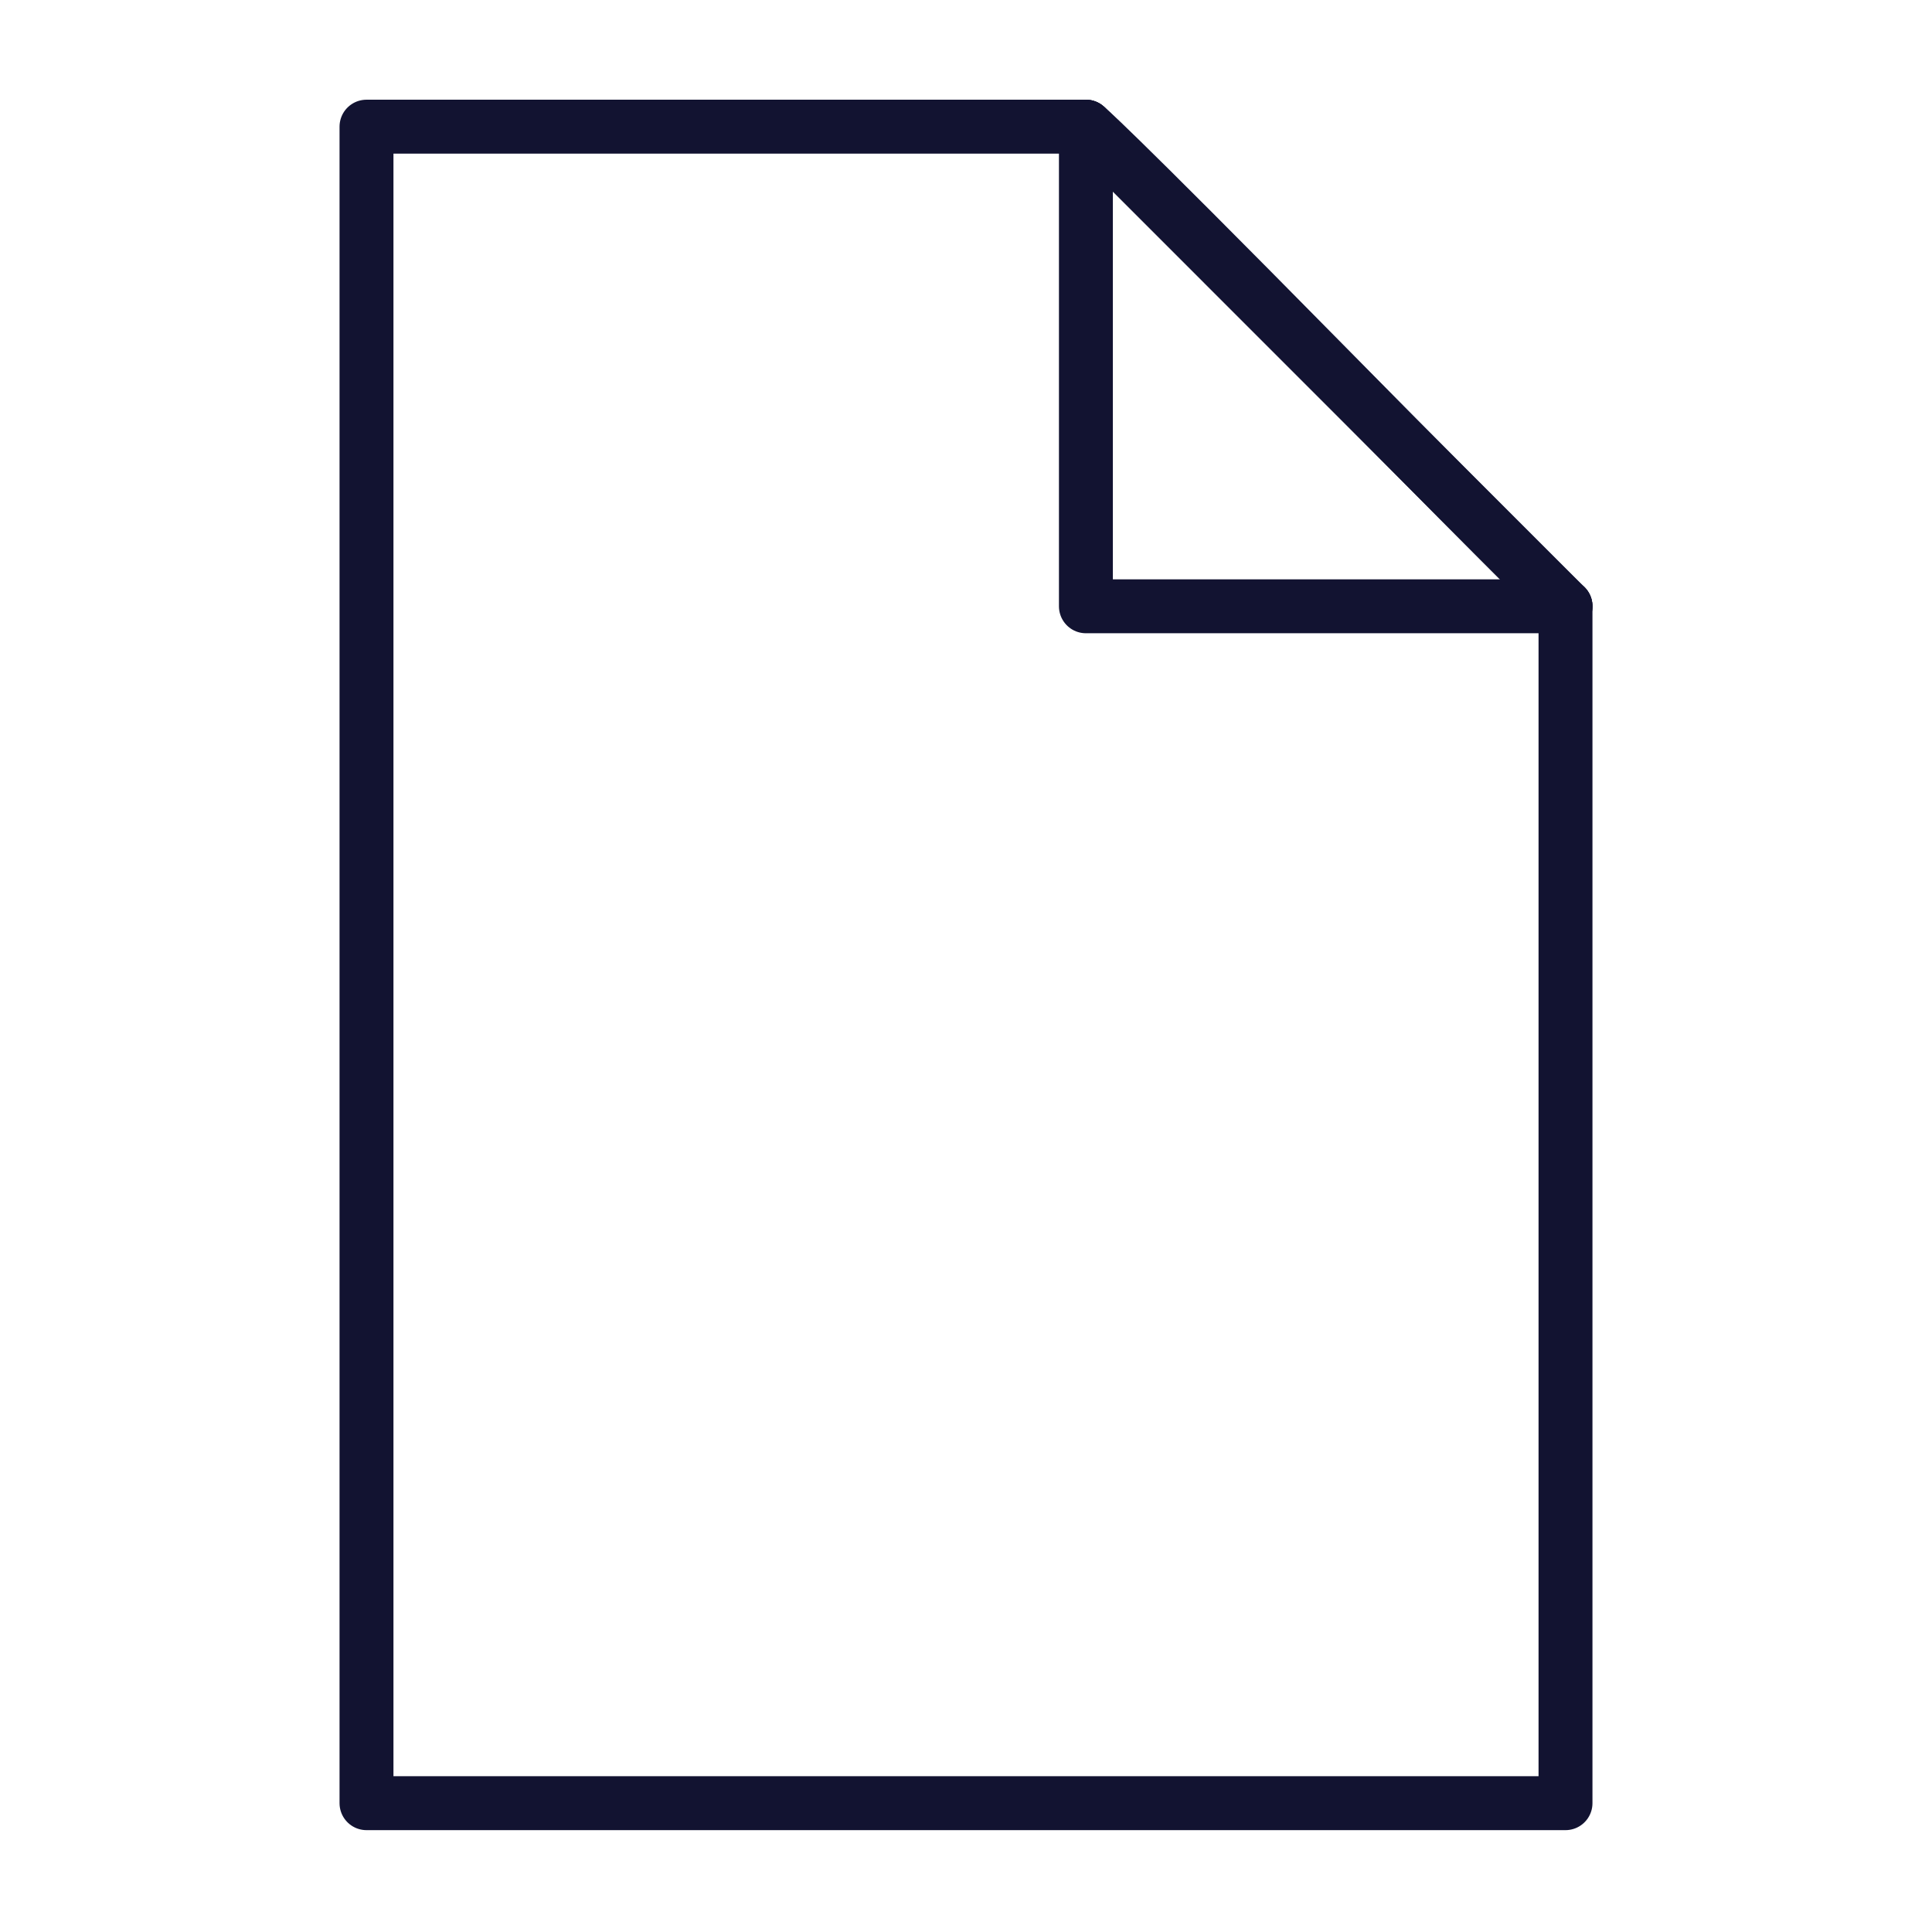 <svg xmlns="http://www.w3.org/2000/svg" width="430" height="430" style="width:100%;height:100%;transform:translate3d(0,0,0);content-visibility:visible" viewBox="0 0 430 430"><defs><clipPath id="i"><path d="M0 0h430v430H0z"/></clipPath><clipPath id="x"><path d="M0 0h430v430H0z"/></clipPath><clipPath id="y"><path d="M0 0h430v430H0z"/></clipPath><clipPath id="u"><path d="M0 0h430v430H0z"/></clipPath><clipPath id="v"><path d="M0 0h430v430H0z"/></clipPath><clipPath id="p"><path d="M0 0h430v430H0z"/></clipPath><clipPath id="s"><path d="M0 0h430v430H0z"/></clipPath><clipPath id="q"><path d="M0 0h430v430H0z"/></clipPath><clipPath id="r"><path fill="#fff" d="M349.332 26.26H80.579v374.392h268.753V26.26"/></clipPath><clipPath id="j"><path d="M0 0h430v430H0z"/></clipPath><clipPath id="n"><path d="M0 0h430v430H0z"/></clipPath><clipPath id="o"><path fill="#fff"/></clipPath><clipPath id="k"><path d="M0 0h430v430H0z"/></clipPath><mask id="z" mask-type="alpha"><use xmlns:ns1="http://www.w3.org/1999/xlink" ns1:href="#a"/></mask><mask id="w" mask-type="alpha"><use xmlns:ns2="http://www.w3.org/1999/xlink" ns2:href="#b"/></mask><mask id="t" mask-type="alpha"><g filter="url(#c)"><path fill="#fff" d="M0 0h430v430H0z" opacity="0"/><use xmlns:ns3="http://www.w3.org/1999/xlink" ns3:href="#d"/></g></mask><mask id="m" mask-type="alpha"><g filter="url(#e)"><path fill="#fff" d="M0 0h430v430H0z" opacity="0"/><use xmlns:ns4="http://www.w3.org/1999/xlink" ns4:href="#f"/></g></mask><mask id="l" mask-type="alpha"><g filter="url(#g)"><path fill="#fff" d="M0 0h430v430H0z" opacity="0"/><use xmlns:ns5="http://www.w3.org/1999/xlink" ns5:href="#h"/></g></mask><filter id="c" width="100%" height="100%" x="0%" y="0%" filterUnits="objectBoundingBox"><feComponentTransfer in="SourceGraphic"><feFuncA tableValues="1.0 0.0" type="table"/></feComponentTransfer></filter><filter id="e" width="100%" height="100%" x="0%" y="0%" filterUnits="objectBoundingBox"><feComponentTransfer in="SourceGraphic"><feFuncA tableValues="1.0 0.0" type="table"/></feComponentTransfer></filter><filter id="g" width="100%" height="100%" x="0%" y="0%" filterUnits="objectBoundingBox"><feComponentTransfer in="SourceGraphic"><feFuncA tableValues="1.0 0.0" type="table"/></feComponentTransfer></filter><path id="a" style="display:none"/><path id="b" style="display:none"/><path id="d" fill="red" d="M26.69-186.57h.06v106.81h106.68v-.06L26.69-186.57z" style="display:block" transform="translate(214 214.76)"/><g id="f" style="display:none"><path fill-opacity="0"/><path/></g><g id="h" style="display:none"><path fill-opacity="0"/><path/></g></defs><g clip-path="url(#i)"><g clip-path="url(#j)" style="display:none"><g clip-path="url(#k)" mask="url(#l)" style="display:none"><path fill="none" class="secondary" style="display:none"/></g><g fill="none" mask="url(#m)" style="display:none"><path class="primary"/><path class="primary"/><path class="primary"/></g><g clip-path="url(#n)" style="display:none"><g clip-path="url(#o)"><path fill="none" class="secondary" style="display:none"/></g></g><path fill="none" class="primary" style="display:none"/><g fill="none" style="display:none"><path class="primary"/><path class="primary"/></g><path fill="none" class="primary" style="display:none"/></g><g clip-path="url(#p)" style="display:block"><g clip-path="url(#q)" style="display:none"><g clip-path="url(#r)"><path fill="none" class="secondary" style="display:none"/></g></g><g clip-path="url(#s)" mask="url(#t)" style="display:block"><path fill="none" stroke="#08A88A" stroke-linecap="round" stroke-linejoin="round" stroke-width="3.5" d="m25.277 3.871-21.652.051.003 17.244 21.649.002V3.871zm-21.689 0-21.382.051.003 17.244 21.379.002V3.871zm21.689-17.297-21.652.051.003 17.243 21.649.003v-17.297zm-21.689 0-21.382.051.003 17.243 21.379.003v-17.297z" class="secondary" style="display:block" transform="matrix(3.7 0 0 3.7 201.658 266.677)"/></g><g fill="none" stroke="#121331" stroke-linecap="round" stroke-linejoin="round" stroke-width="12" style="display:block"><path d="M241.69 28.19H81.57v373.14h266.86V134.94L241.69 28.19z" class="primary"/><path d="M241.687 28.194V134.94h106.746" class="primary"/></g><path fill="none" stroke="#121331" stroke-linecap="round" stroke-linejoin="round" stroke-width="12" d="M-53.373-53.373s3.306 2.315 53 52.746c50.313 51.06 53.746 54 53.746 54" class="primary" style="display:block" transform="translate(295.06 81.567)"/></g><g clip-path="url(#u)" style="display:none"><g clip-path="url(#v)" mask="url(#w)" style="display:none"><path fill="none" class="secondary" style="display:none"/></g><path fill="none" class="primary" style="display:none"/><path fill="none" class="primary" style="display:none"/><g fill="none" style="display:none"><path class="primary"/><path class="primary"/></g></g><g clip-path="url(#x)" style="display:none"><g clip-path="url(#y)" mask="url(#z)" style="display:none"><path fill="none" class="secondary" style="display:none"/></g><path fill="none" class="primary" style="display:none"/><g fill="none" style="display:none"><path class="primary"/><path class="primary"/></g><path fill="none" class="primary" style="display:none"/></g></g></svg>